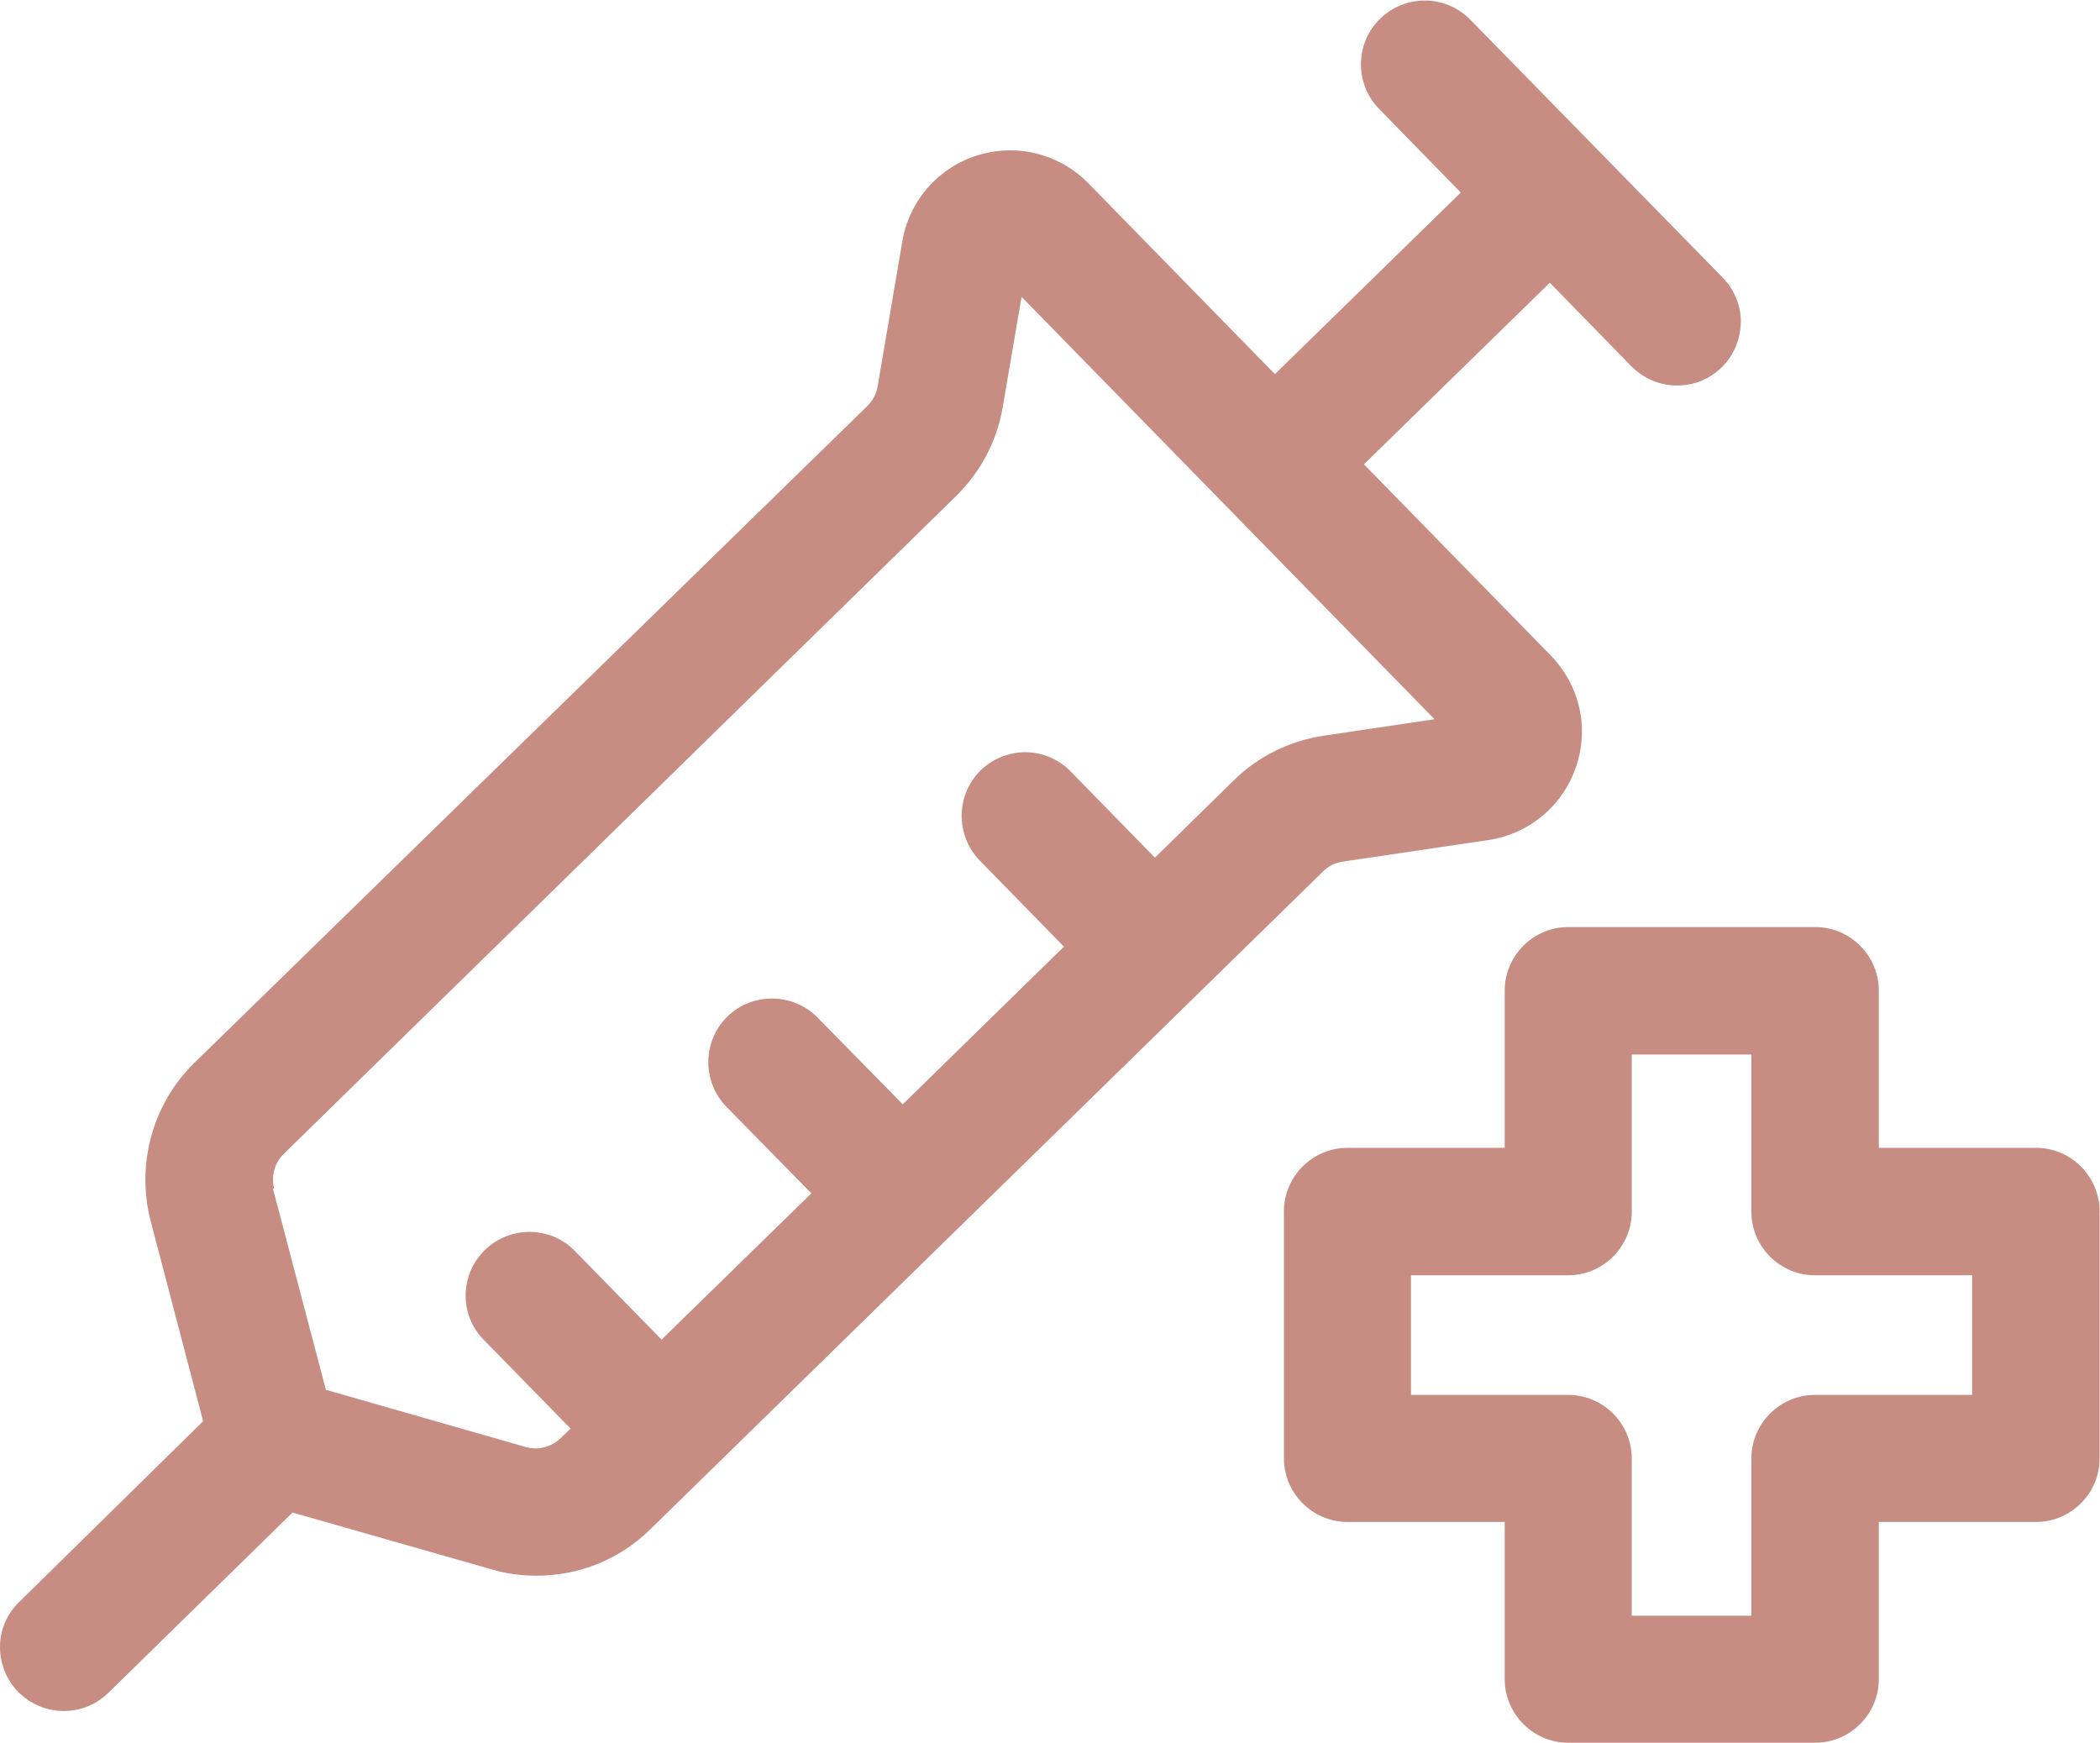 <?xml version="1.0" encoding="UTF-8"?>
<svg xmlns="http://www.w3.org/2000/svg" id="Layer_1" viewBox="0 0 53.55 44.45">
  <defs>
    <style>
      .cls-1 {
        fill: #c78d82;
      }
    </style>
  </defs>
  <path class="cls-1" d="M30.57,25.32l3.17-3.1c.14-.14.31-.22.51-.25l3.71-.55c1.04-.16,1.89-.87,2.23-1.87.34-1,.09-2.08-.65-2.84l-4.76-4.87,4.74-4.63,2.08,2.13c.31.31.72.49,1.16.49s.83-.16,1.14-.46c.31-.3.48-.71.49-1.14s-.16-.84-.46-1.15l-3.22-3.29s0,0,0,0,0,0,0,0l-3.22-3.29c-.63-.64-1.65-.65-2.3-.02-.64.63-.65,1.66-.02,2.3l2.08,2.13-4.74,4.63-4.76-4.87c-.74-.75-1.82-1.02-2.82-.71-1,.31-1.74,1.15-1.92,2.19l-.63,3.7c-.03.19-.12.36-.26.5L4.96,27.1c-1.07,1.04-1.49,2.59-1.12,4.03l1.34,5.11L.49,40.85C.18,41.15,0,41.56,0,41.99s.16.84.46,1.15c.31.31.72.49,1.16.49s.83-.16,1.14-.46l4.7-4.6,5.08,1.45c.37.11.75.16,1.14.16,1.1,0,2.13-.42,2.91-1.19l13.98-13.67s0,0,0,0c0,0,0,0,0,0ZM6.99,30.31c-.08-.32.01-.66.25-.89L24.38,12.65c.63-.62,1.04-1.4,1.19-2.27l.48-2.81,10.53,10.77-2.82.42c-.87.13-1.67.52-2.3,1.14l-2.01,1.97-2.15-2.2c-.3-.31-.71-.48-1.14-.49-.42,0-.84.16-1.15.46-.64.63-.65,1.65-.03,2.3l2.15,2.2-4.11,4.02-2.17-2.21c-.63-.64-1.66-.65-2.3-.03-.64.63-.65,1.66-.03,2.3l2.17,2.21-3.82,3.73-2.21-2.26c-.62-.64-1.66-.65-2.3-.02-.64.63-.65,1.66-.02,2.29l2.21,2.26-.25.24c-.24.23-.58.32-.89.23l-5.1-1.46-1.35-5.13Z"></path>
  <path class="cls-1" d="M51.92,29.27h-4.01v-4.01c0-.89-.73-1.62-1.62-1.62h-6.3c-.89,0-1.62.73-1.62,1.62v4.01h-4.01c-.89,0-1.62.73-1.62,1.62v6.3c0,.89.73,1.62,1.62,1.62h4.01v4.01c0,.89.73,1.62,1.62,1.62h6.3c.89,0,1.62-.73,1.62-1.62v-4.01h4.01c.89,0,1.62-.73,1.62-1.62v-6.3c0-.89-.73-1.62-1.62-1.62ZM39.99,35.57h-4.01v-3.05h4.01c.89,0,1.62-.73,1.62-1.62v-4.01h3.05v4.01c0,.89.73,1.62,1.62,1.62h4.01v3.05h-4.01c-.89,0-1.62.73-1.62,1.62v4.01h-3.05v-4.01c0-.89-.73-1.62-1.62-1.62Z"></path>
</svg>
